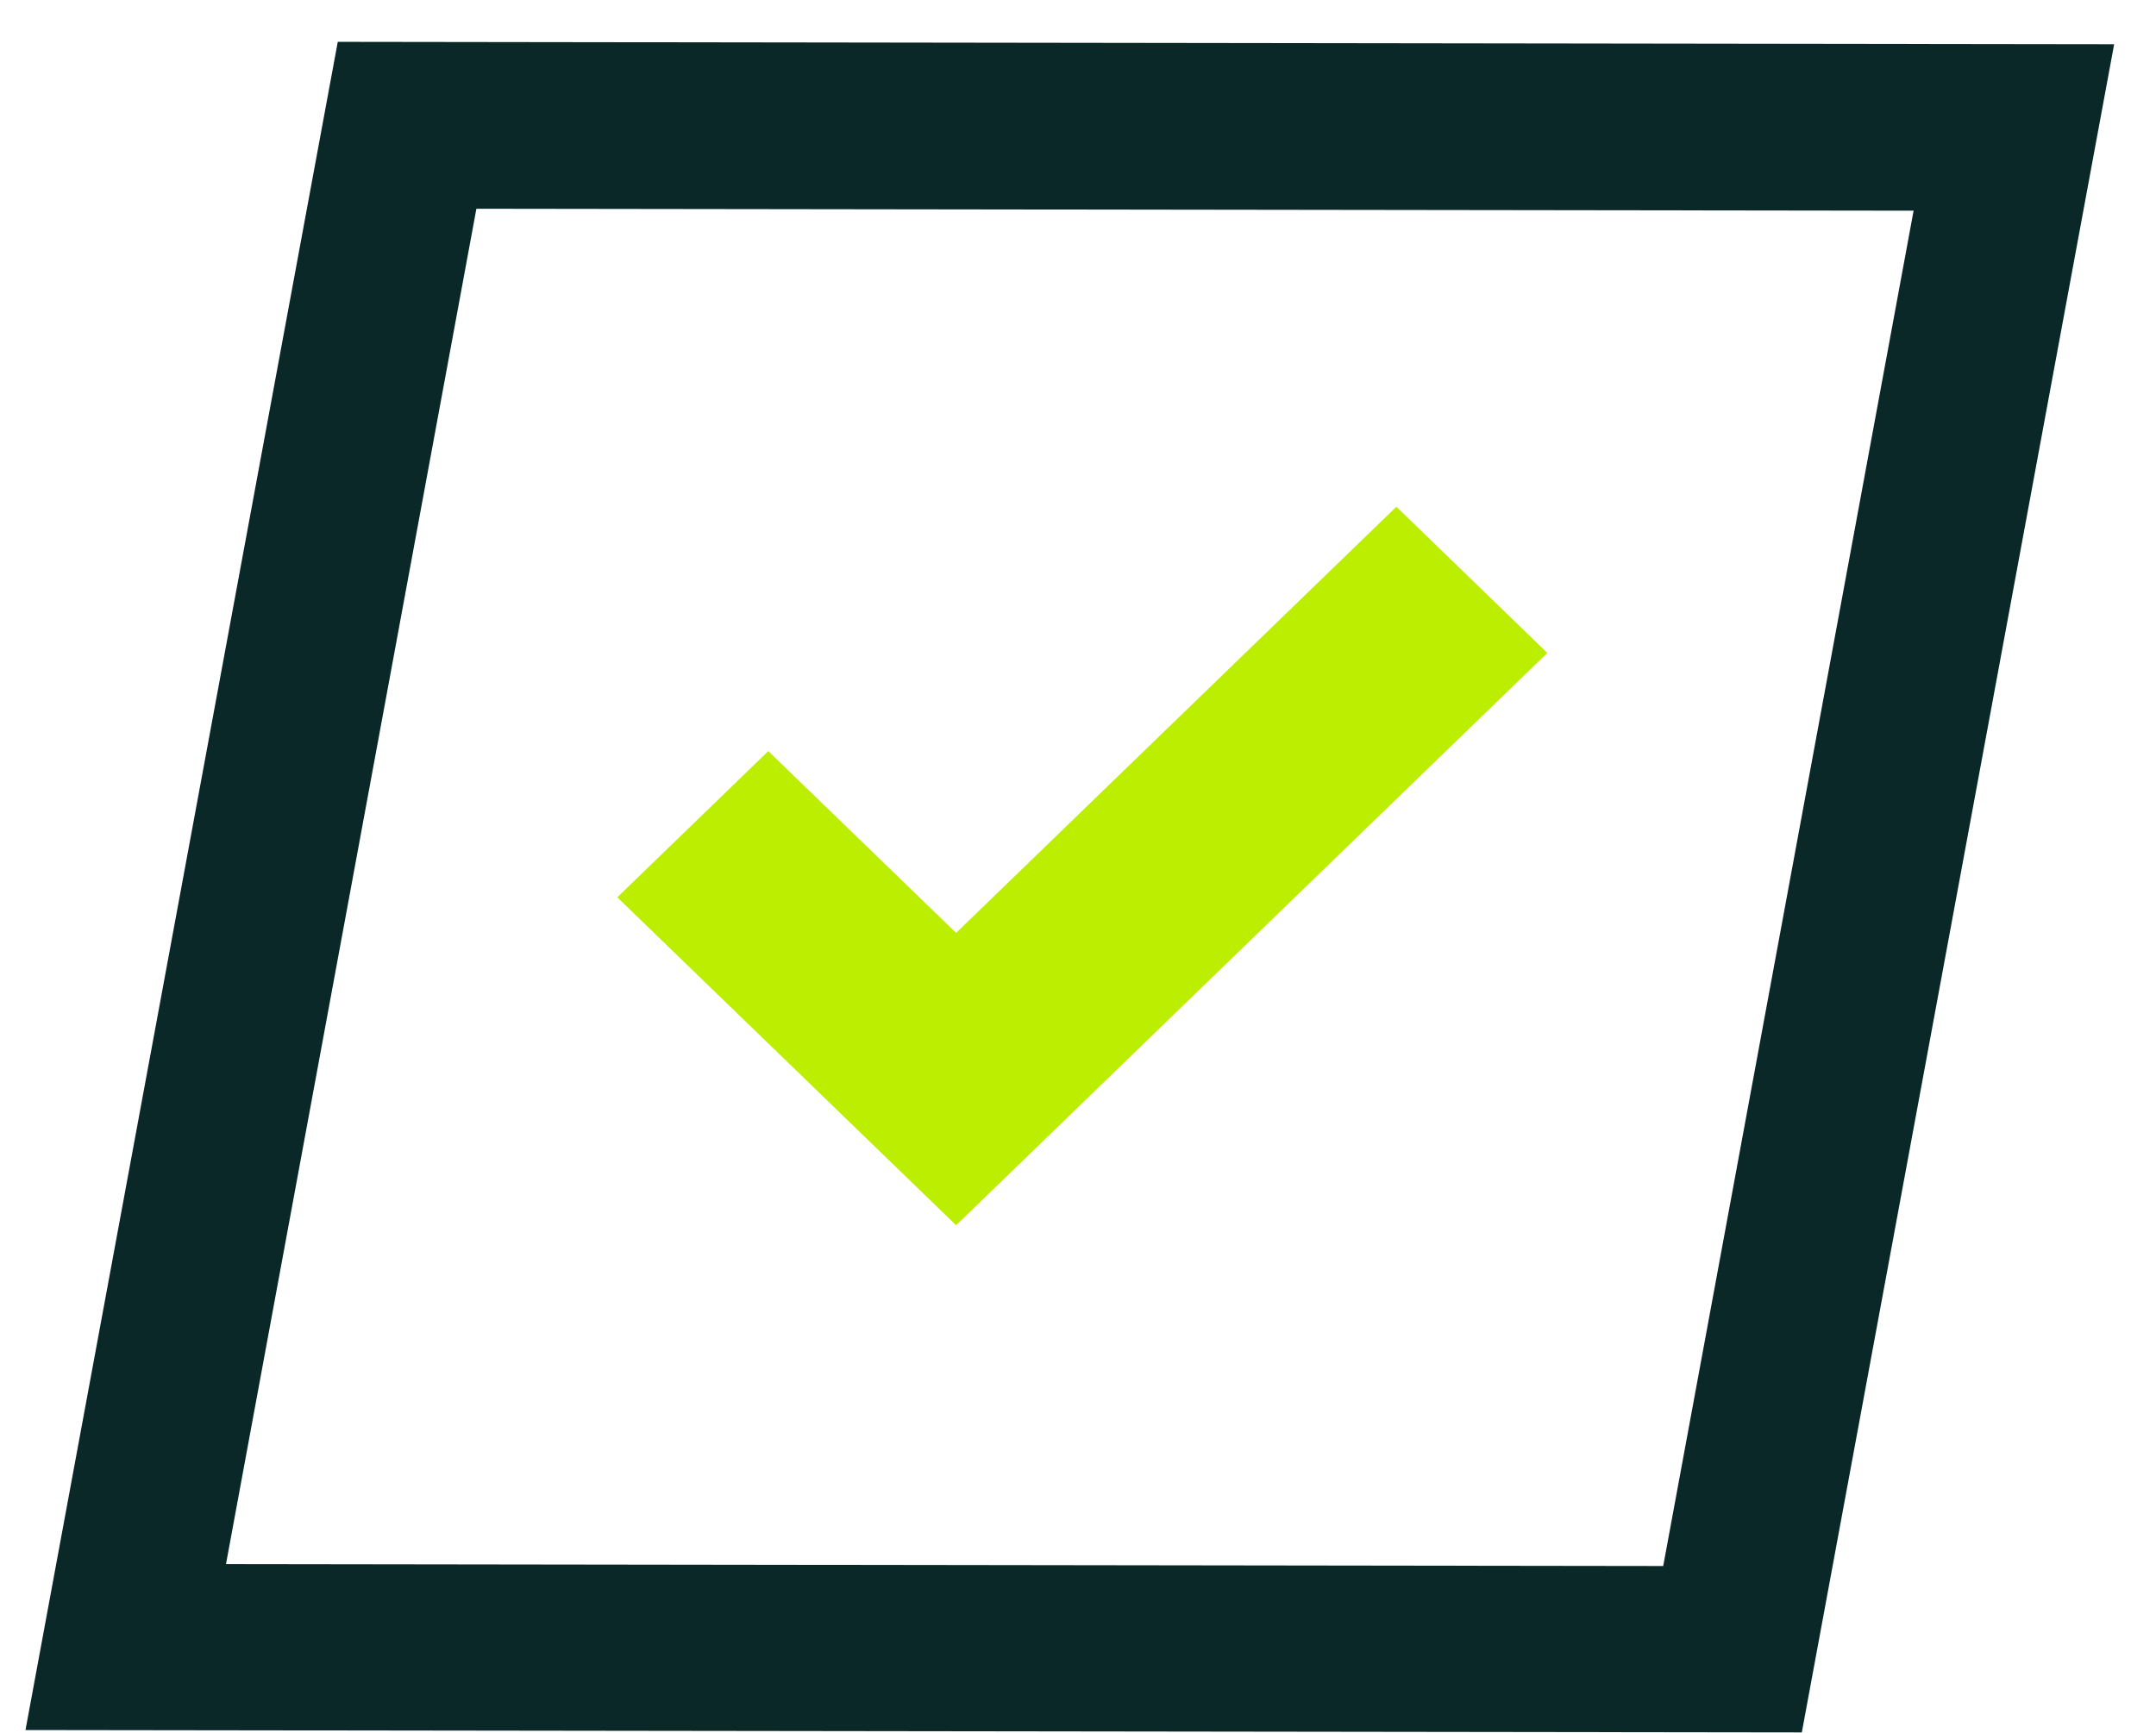 <svg width="51" height="41" viewBox="0 0 51 41" fill="none" xmlns="http://www.w3.org/2000/svg">
<g clip-path="url(#clip0_4764_78274)">
<path d="M22.617 28.99L14.602 21.231L18.174 17.772L22.617 22.073L33.031 11.99L36.602 15.449L22.617 28.99Z" fill="#BBEE00"/>
<path d="M7.99 0.99L0.603 40.934L42.622 40.99L50.01 1.047L7.99 0.99ZM5.346 37.007L11.269 4.939L45.266 4.985L39.343 37.053L5.346 37.007Z" fill="#0B2828"/>
</g>
<defs>
<clipPath id="clip0_4764_78274">
<rect width="49.407" height="40" fill="white" transform="translate(0.603 0.99)"/>
</clipPath>
</defs>
</svg>
